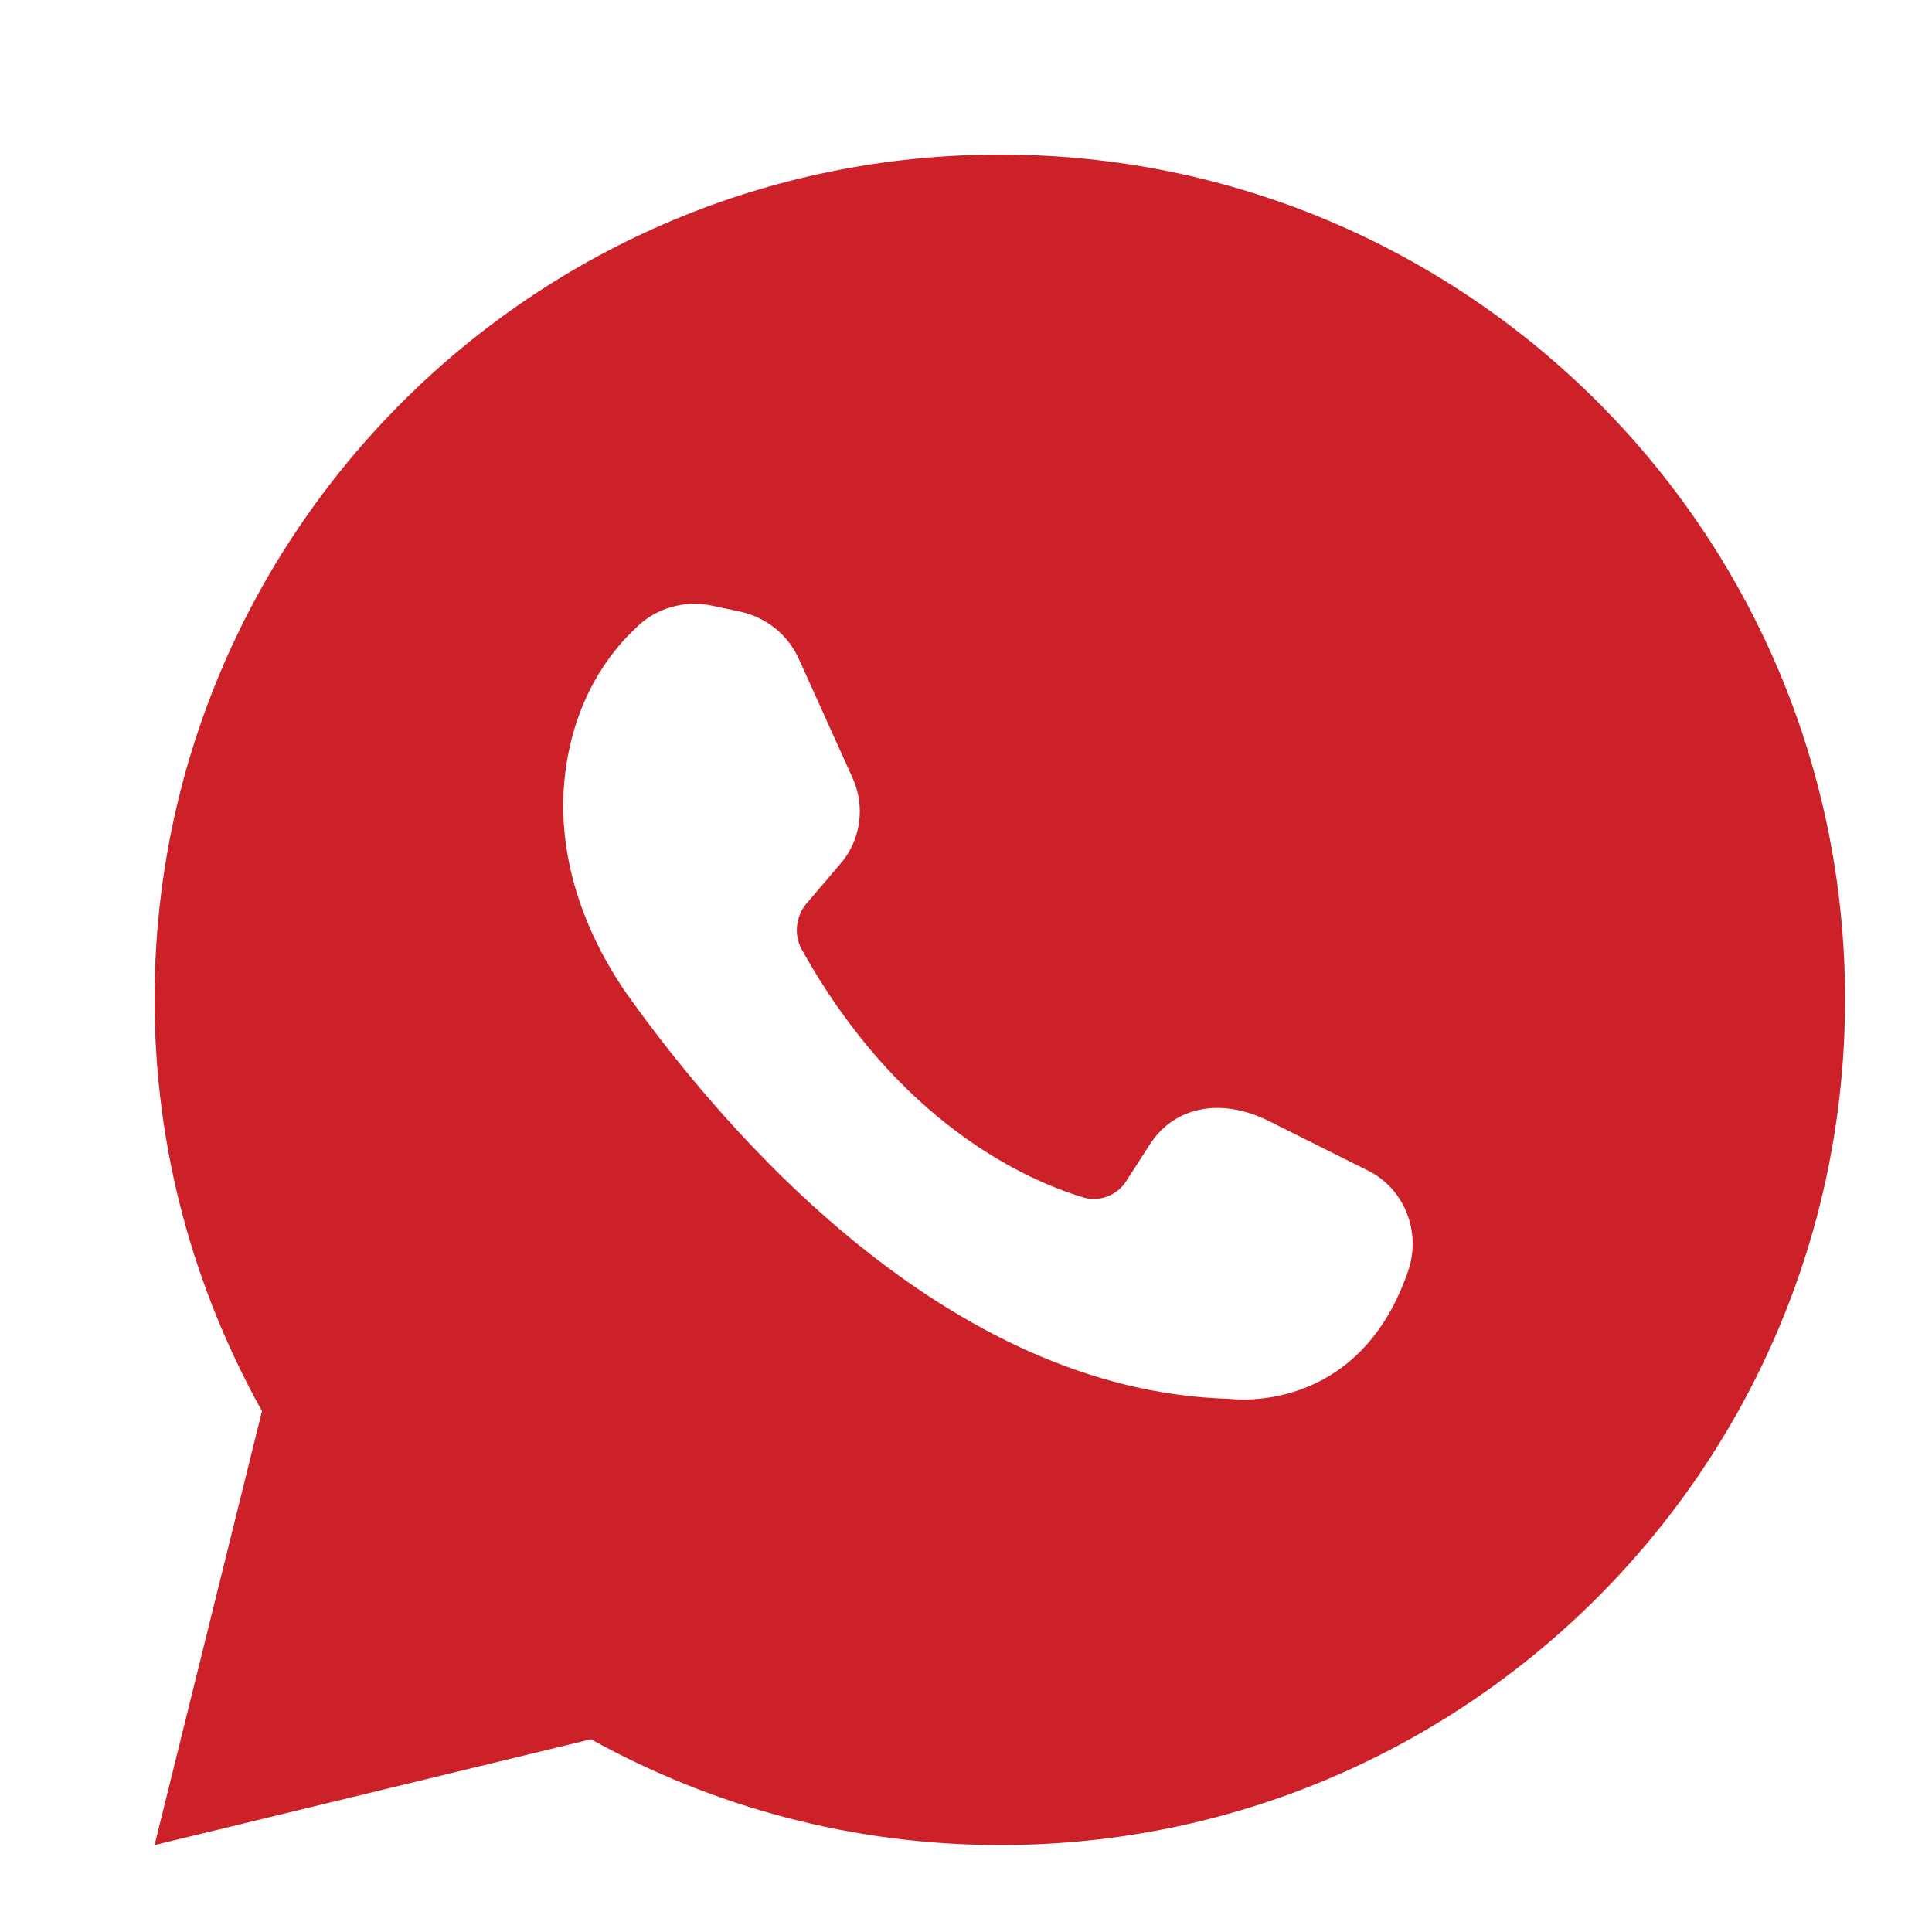 <?xml version="1.0" encoding="UTF-8"?> <svg xmlns="http://www.w3.org/2000/svg" width="25" height="25" viewBox="0 0 25 25" fill="none"><path d="M7.647 22.506C9.217 23.376 11.022 23.875 12.943 23.875C18.982 23.875 23.875 18.971 23.875 12.932C23.875 6.893 18.982 2 12.943 2C6.904 2 2 6.893 2 12.932C2 14.874 2.51 16.679 3.39 18.26L2 23.875L7.647 22.506ZM8.252 8.103C8.506 7.859 8.878 7.763 9.217 7.838L9.568 7.912C9.918 7.986 10.204 8.22 10.342 8.538L11.032 10.066C11.202 10.438 11.139 10.884 10.863 11.191L10.438 11.69C10.3 11.85 10.268 12.094 10.374 12.285C11.627 14.535 13.272 15.267 14.004 15.49C14.216 15.564 14.461 15.469 14.577 15.278L14.885 14.8C15.182 14.344 15.766 14.184 16.413 14.503L17.687 15.14C18.175 15.373 18.398 15.946 18.218 16.456C17.57 18.334 15.915 18.101 15.915 18.101C12.242 18.006 9.366 14.62 8.124 12.879C7.551 12.062 7.201 11.075 7.307 10.066C7.413 9.069 7.88 8.443 8.252 8.103Z" fill="#CC2128"></path></svg> 
